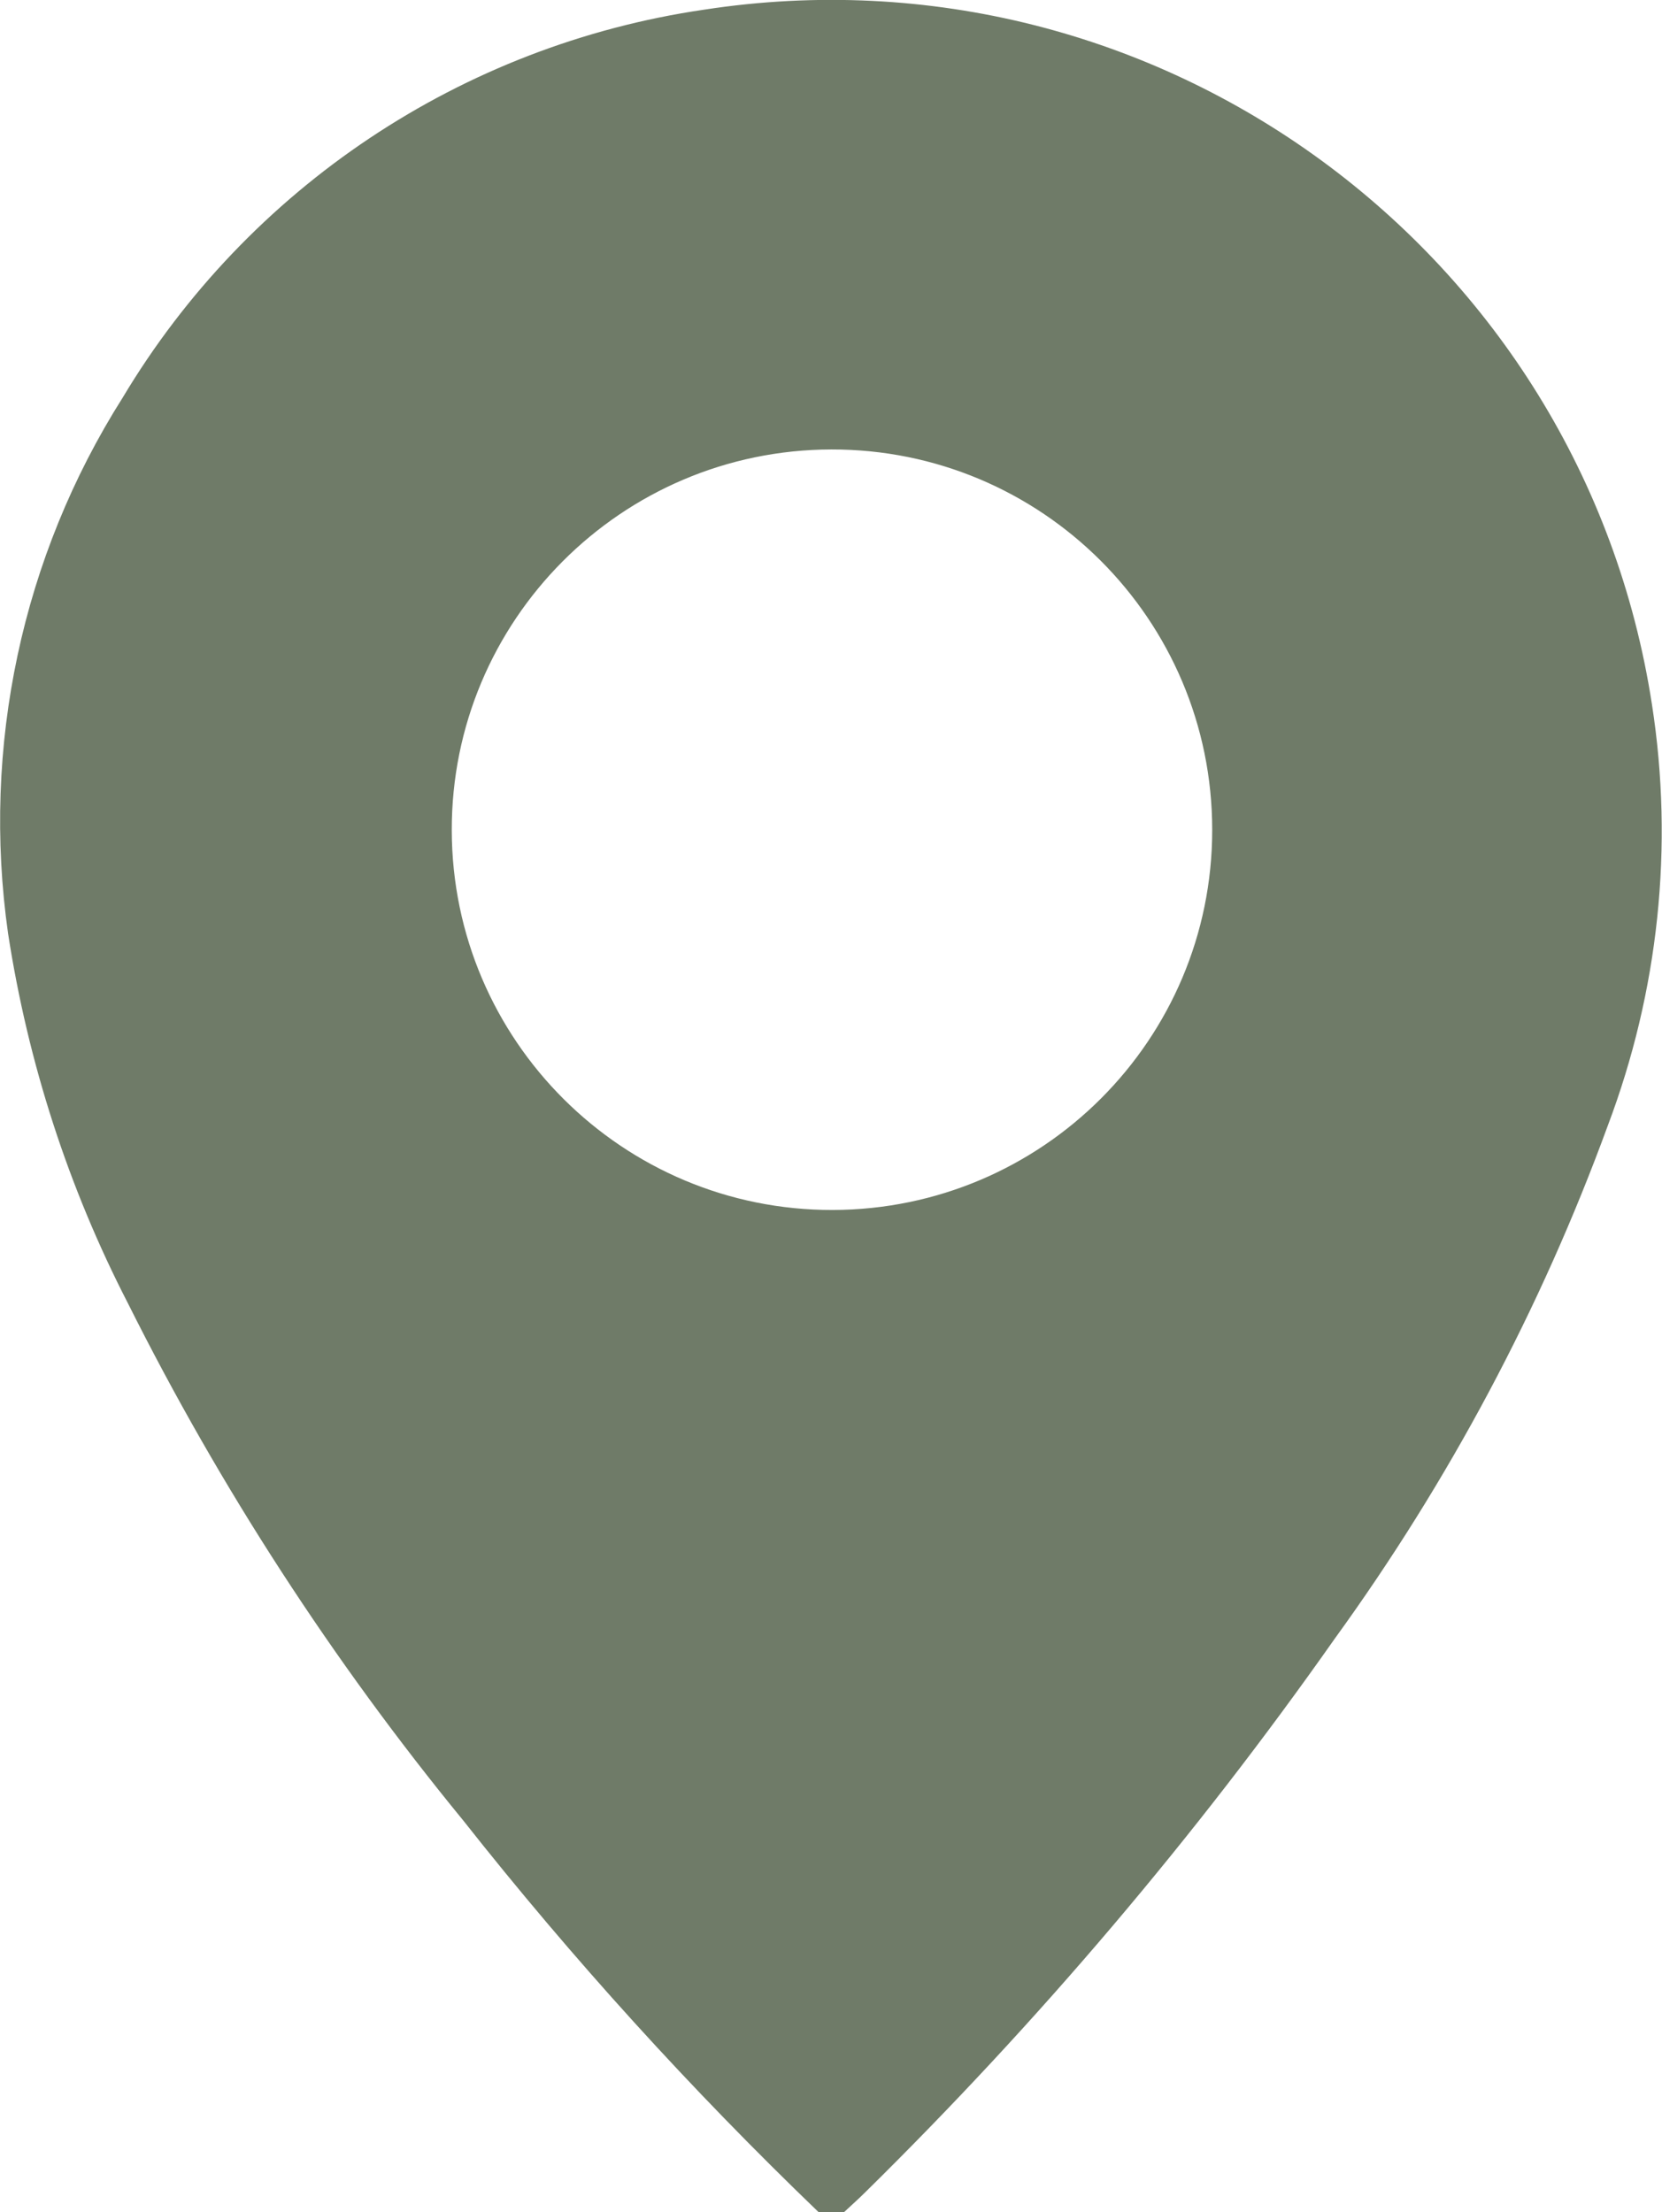 <?xml version="1.0" encoding="UTF-8"?>
<!-- Generator: Adobe Illustrator 26.5.3, SVG Export Plug-In . SVG Version: 6.00 Build 0)  -->
<svg xmlns="http://www.w3.org/2000/svg" xmlns:xlink="http://www.w3.org/1999/xlink" version="1.1" id="Layer_1" x="0px" y="0px" viewBox="0 0 375.7 500" style="enable-background:new 0 0 375.7 500;" xml:space="preserve">
<style type="text/css">
	.st0{fill:#6F7B68;}
</style>
<g id="Group_215" transform="translate(-816.777 -209.407)">
	<path id="Path_192" class="st0" d="M1001.8,709.4c-28.8-27.7-55.6-57.2-80.3-88.5c-29.5-36-55-75.3-75.8-116.9   c-13.5-26.2-22.6-54.4-27.1-83.6c-6-42.2,3.1-85.1,25.9-121.1c28.4-47.5,76.7-79.7,131.4-87.7c102.5-15.8,198.5,54.5,214.3,157   c5,32.1,1.5,64.9-10,95.3c-15.1,41.3-35.9,80.3-61.7,115.9c-31.5,44.8-67,86.6-106,125c-1.6,1.6-3.3,3.1-4.9,4.6H1001.8z    M1004.7,311c-47.5,0.1-85.9,38.7-85.8,86.1c0.1,47.5,38.7,85.9,86.1,85.8c47.4-0.1,85.8-38.5,85.8-85.9   C1090.8,349.4,1052.2,310.9,1004.7,311L1004.7,311z"></path>
</g>
</svg>
